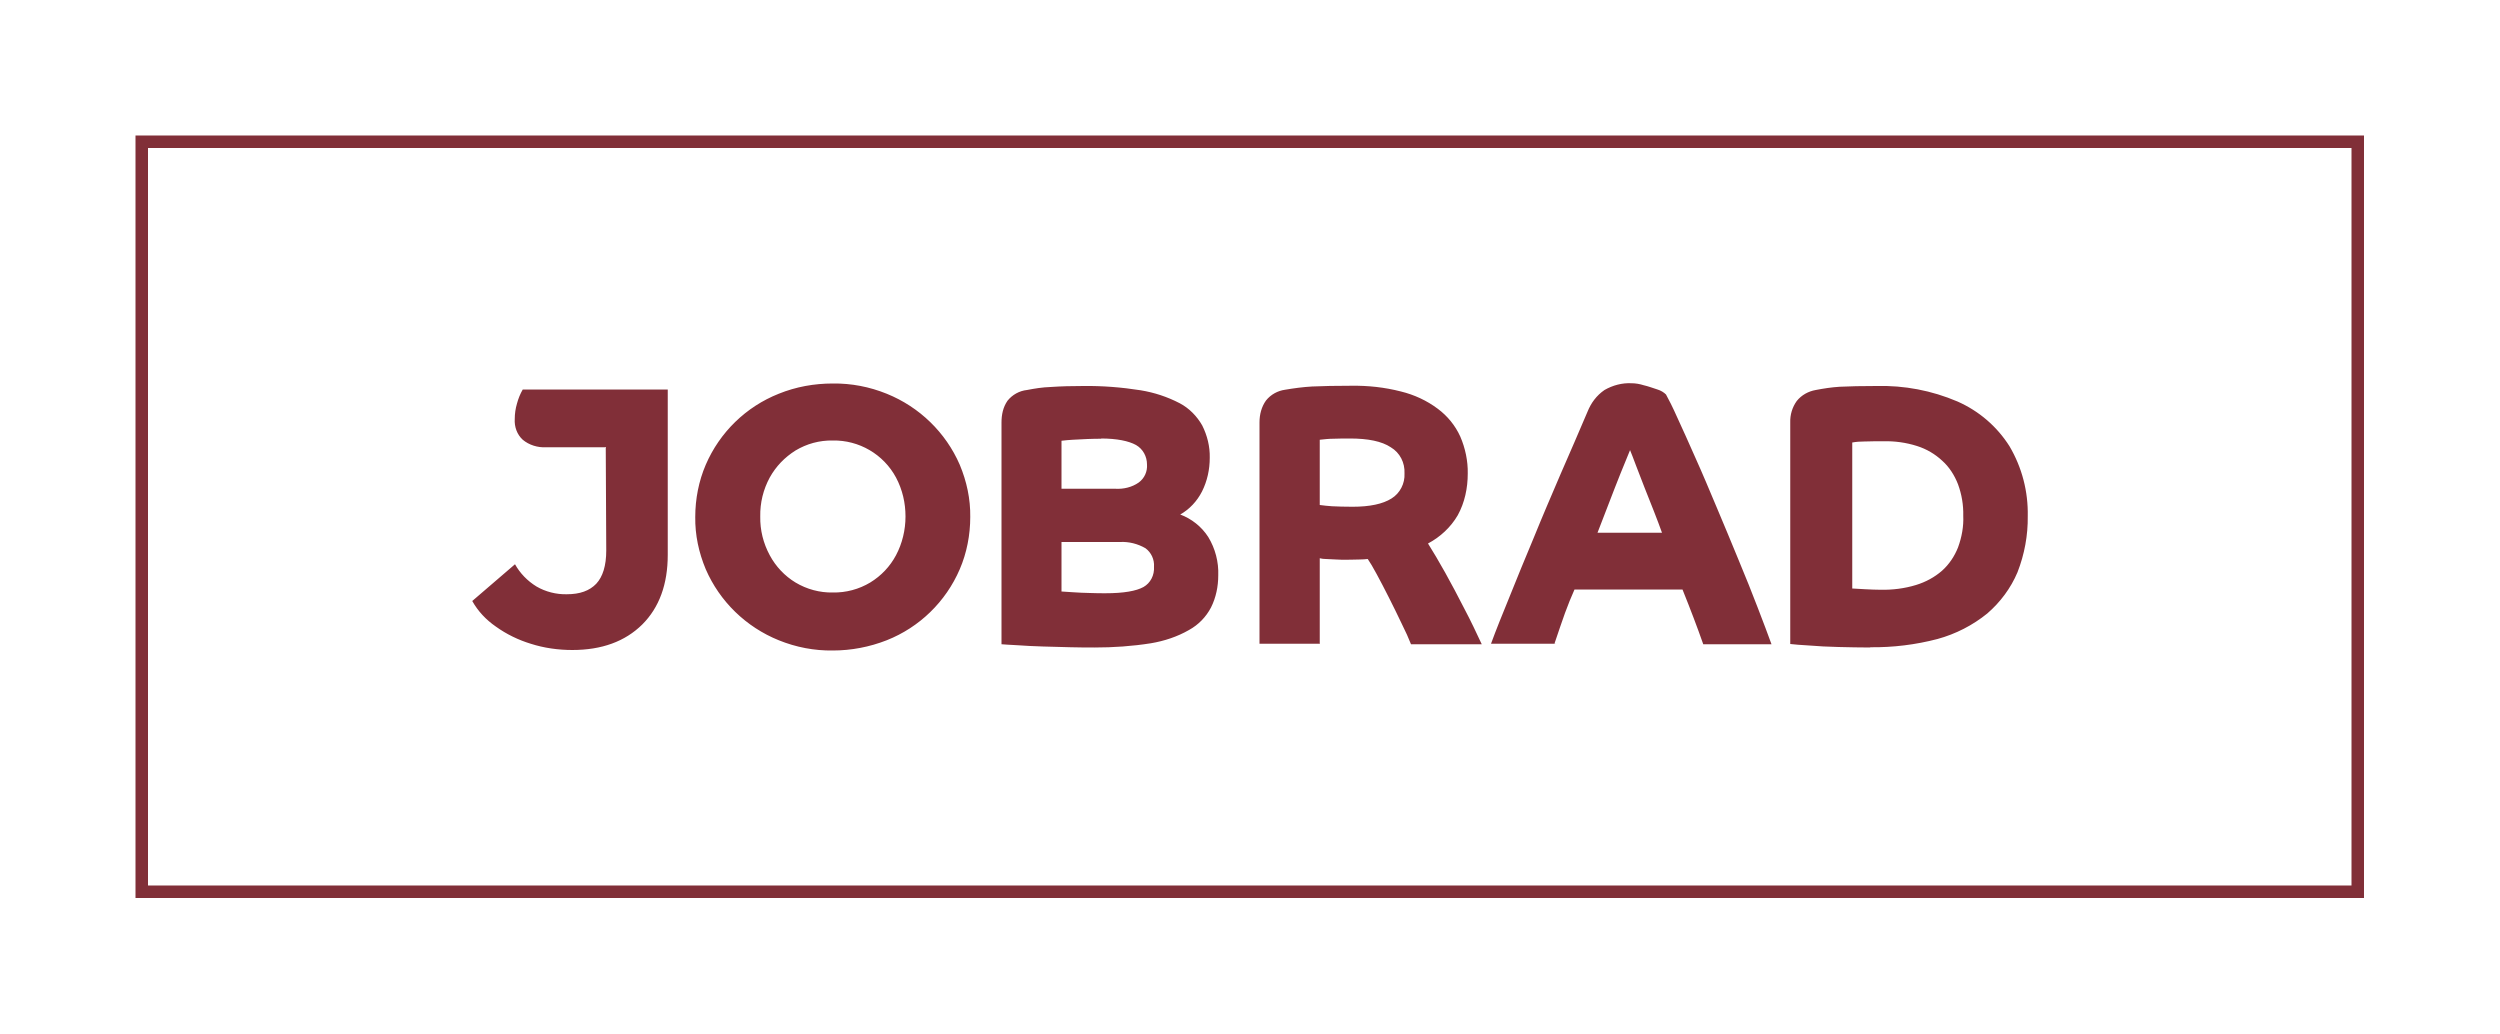 <?xml version="1.0" encoding="UTF-8"?>
<svg xmlns="http://www.w3.org/2000/svg" version="1.1" viewBox="0 0 100 41.34">
  <defs>
    <style>
      .cls-1 {
        fill: none;
        stroke: #812f38;
        stroke-miterlimit: 10;
        stroke-width: .5px;
      }

      .cls-2 {
        fill: #812f38;
      }
    </style>
  </defs>
  <g>
    <g id="Ebene_1">
      <rect class="cls-1" x="5.67" y="5.67" width="88.64" height="30"></rect>
      <path class="cls-2" d="M24.2,17.89h-2.36c-.33.02-.68-.09-.93-.3-.23-.21-.34-.52-.32-.83,0-.21.03-.42.09-.62.05-.19.13-.39.23-.56h5.8v5.61h0v1c0,1.18-.34,2.11-1.02,2.79-.69.68-1.62,1.02-2.8,1.02-.56,0-1.13-.08-1.66-.25-.49-.15-.97-.38-1.4-.69-.39-.27-.71-.61-.94-1.02l1.71-1.47c.2.36.5.67.86.89.36.21.79.32,1.21.31.53,0,.91-.14,1.18-.42.26-.28.4-.72.4-1.33l-.02-4.14h-.03ZM33.31,26.02c-.74.01-1.47-.13-2.16-.41-1.31-.53-2.36-1.55-2.92-2.84-.28-.67-.43-1.37-.42-2.09,0-.72.14-1.44.42-2.09.56-1.3,1.61-2.32,2.92-2.84.69-.28,1.42-.41,2.16-.41.74-.01,1.47.13,2.16.41,1.31.53,2.36,1.55,2.92,2.84.28.67.43,1.37.42,2.09,0,.72-.14,1.44-.42,2.09-.56,1.3-1.61,2.32-2.92,2.84-.69.27-1.42.41-2.16.41h0ZM74.81,25.9c-.41,0-.84-.01-1.27-.02-.42-.01-.82-.03-1.17-.06-.34-.02-.6-.04-.76-.06v-8.86c-.01-.31.08-.61.26-.86.19-.24.47-.39.76-.44.31-.06.63-.11.96-.13.4-.02.88-.03,1.46-.03,1.12-.03,2.22.18,3.25.62.86.38,1.58,1,2.08,1.79.5.85.75,1.81.73,2.8.01.76-.13,1.52-.41,2.24-.27.64-.69,1.2-1.21,1.65-.58.47-1.26.82-1.99,1.02-.88.23-1.78.34-2.69.33h0ZM43.77,25.9c-.26,0-.57,0-.94-.01-.4-.01-.76-.02-1.11-.03-.38-.01-.71-.03-1.01-.05-.34-.02-.56-.03-.65-.04v-8.87c0-.31.06-.61.24-.87.19-.24.48-.4.78-.43.31-.06.62-.11.94-.12.42-.03.86-.04,1.31-.04.76-.01,1.53.05,2.29.17.55.09,1.07.26,1.57.52.38.2.69.52.9.89.2.4.31.84.3,1.29,0,.47-.1.93-.31,1.35-.2.39-.5.71-.87.92.45.17.85.48,1.12.9.28.46.42,1,.4,1.53,0,.45-.09.89-.29,1.29-.2.38-.5.69-.88.9-.47.27-.99.44-1.52.53-.76.12-1.51.17-2.25.17h-.02ZM52.8,25.75h-2.42v-8.86c0-.31.08-.62.26-.87.19-.24.47-.39.76-.43.35-.06.72-.11,1.08-.13.43-.02.96-.03,1.57-.03.67-.01,1.33.06,1.99.23.53.13,1.03.36,1.47.69.39.29.7.67.9,1.11.2.46.31.98.3,1.48,0,.58-.12,1.16-.4,1.67-.28.48-.7.87-1.19,1.13.2.32.44.72.69,1.17s.5.92.76,1.43c.26.49.49.98.7,1.43h-2.83c-.09-.23-.21-.5-.38-.84-.16-.33-.32-.67-.5-1.02s-.34-.67-.49-.94c-.15-.28-.27-.48-.36-.61-.1.01-.21.02-.34.02s-.3.01-.54.01c-.1,0-.23,0-.38-.01s-.29-.01-.42-.02c-.08,0-.16-.01-.24-.03v3.43s.01,0,.01,0ZM62.21,25.75h-2.57c.2-.55.46-1.19.75-1.9.29-.72.61-1.51.96-2.34.34-.84.71-1.7,1.07-2.54.38-.86.74-1.71,1.08-2.5.14-.35.36-.65.68-.87.33-.19.71-.29,1.08-.27.17,0,.33.03.49.08.18.04.36.11.55.17.13.04.25.11.34.2.1.18.26.49.46.94.2.44.45.98.72,1.6.28.62.56,1.29.85,1.98s.58,1.38.87,2.09c.29.7.55,1.34.77,1.92.23.59.41,1.08.55,1.46h-2.73c-.12-.34-.25-.7-.38-1.04s-.28-.73-.45-1.15h-4.32c-.13.29-.26.61-.38.94-.11.31-.26.74-.42,1.22h.03ZM42.46,21.71v1.95c.1.01.26.02.46.03.21.01.44.03.68.03.24.01.45.01.62.01.73,0,1.23-.09,1.52-.25.28-.16.44-.47.42-.81.02-.29-.11-.57-.34-.74-.31-.18-.67-.27-1.02-.25h-2.34s0,.03,0,.03ZM33.31,17.62c-.53-.01-1.04.13-1.49.4-.43.27-.78.63-1.03,1.08-.26.48-.39,1.01-.38,1.56-.01.54.12,1.07.38,1.55.24.45.6.83,1.03,1.09.45.27.97.41,1.49.4.53.01,1.05-.13,1.5-.4.44-.27.79-.64,1.03-1.09.25-.47.38-1.01.38-1.55,0-.54-.12-1.07-.38-1.56-.5-.93-1.48-1.5-2.53-1.48h0ZM75.33,17.65c-.24,0-.49,0-.76.01-.16,0-.32.01-.48.04v5.84c.13.01.3.02.53.03.21.01.41.02.6.02.48.01.96-.05,1.42-.19.39-.12.74-.31,1.04-.57.29-.26.5-.58.64-.93.15-.41.23-.84.21-1.27.01-.43-.06-.85-.21-1.26-.14-.36-.35-.69-.63-.94-.29-.27-.63-.47-1.01-.59-.44-.14-.89-.2-1.34-.19h0ZM65.2,18.01c-.09.21-.2.5-.38.93-.15.38-.31.78-.48,1.23s-.32.83-.44,1.14h2.58c-.09-.25-.19-.52-.32-.85-.12-.31-.25-.63-.38-.96-.12-.32-.24-.61-.34-.88-.11-.29-.18-.48-.24-.62h0ZM54,17.54c-.21,0-.44,0-.68.01-.17,0-.35.02-.53.04v2.61c.16.02.32.04.49.05.21.01.49.02.82.02.69,0,1.21-.11,1.56-.33.34-.21.54-.6.52-1,.02-.43-.18-.83-.55-1.05-.36-.24-.91-.35-1.63-.35h0ZM44.05,17.55c-.14,0-.32,0-.54.01-.2.01-.41.02-.6.03-.15.01-.3.02-.45.04v1.92h2.15c.33.02.67-.06.94-.25.23-.17.35-.44.33-.72,0-.32-.16-.62-.44-.78-.29-.16-.76-.26-1.4-.26h0Z"></path>
    </g>
  </g>
</svg>
